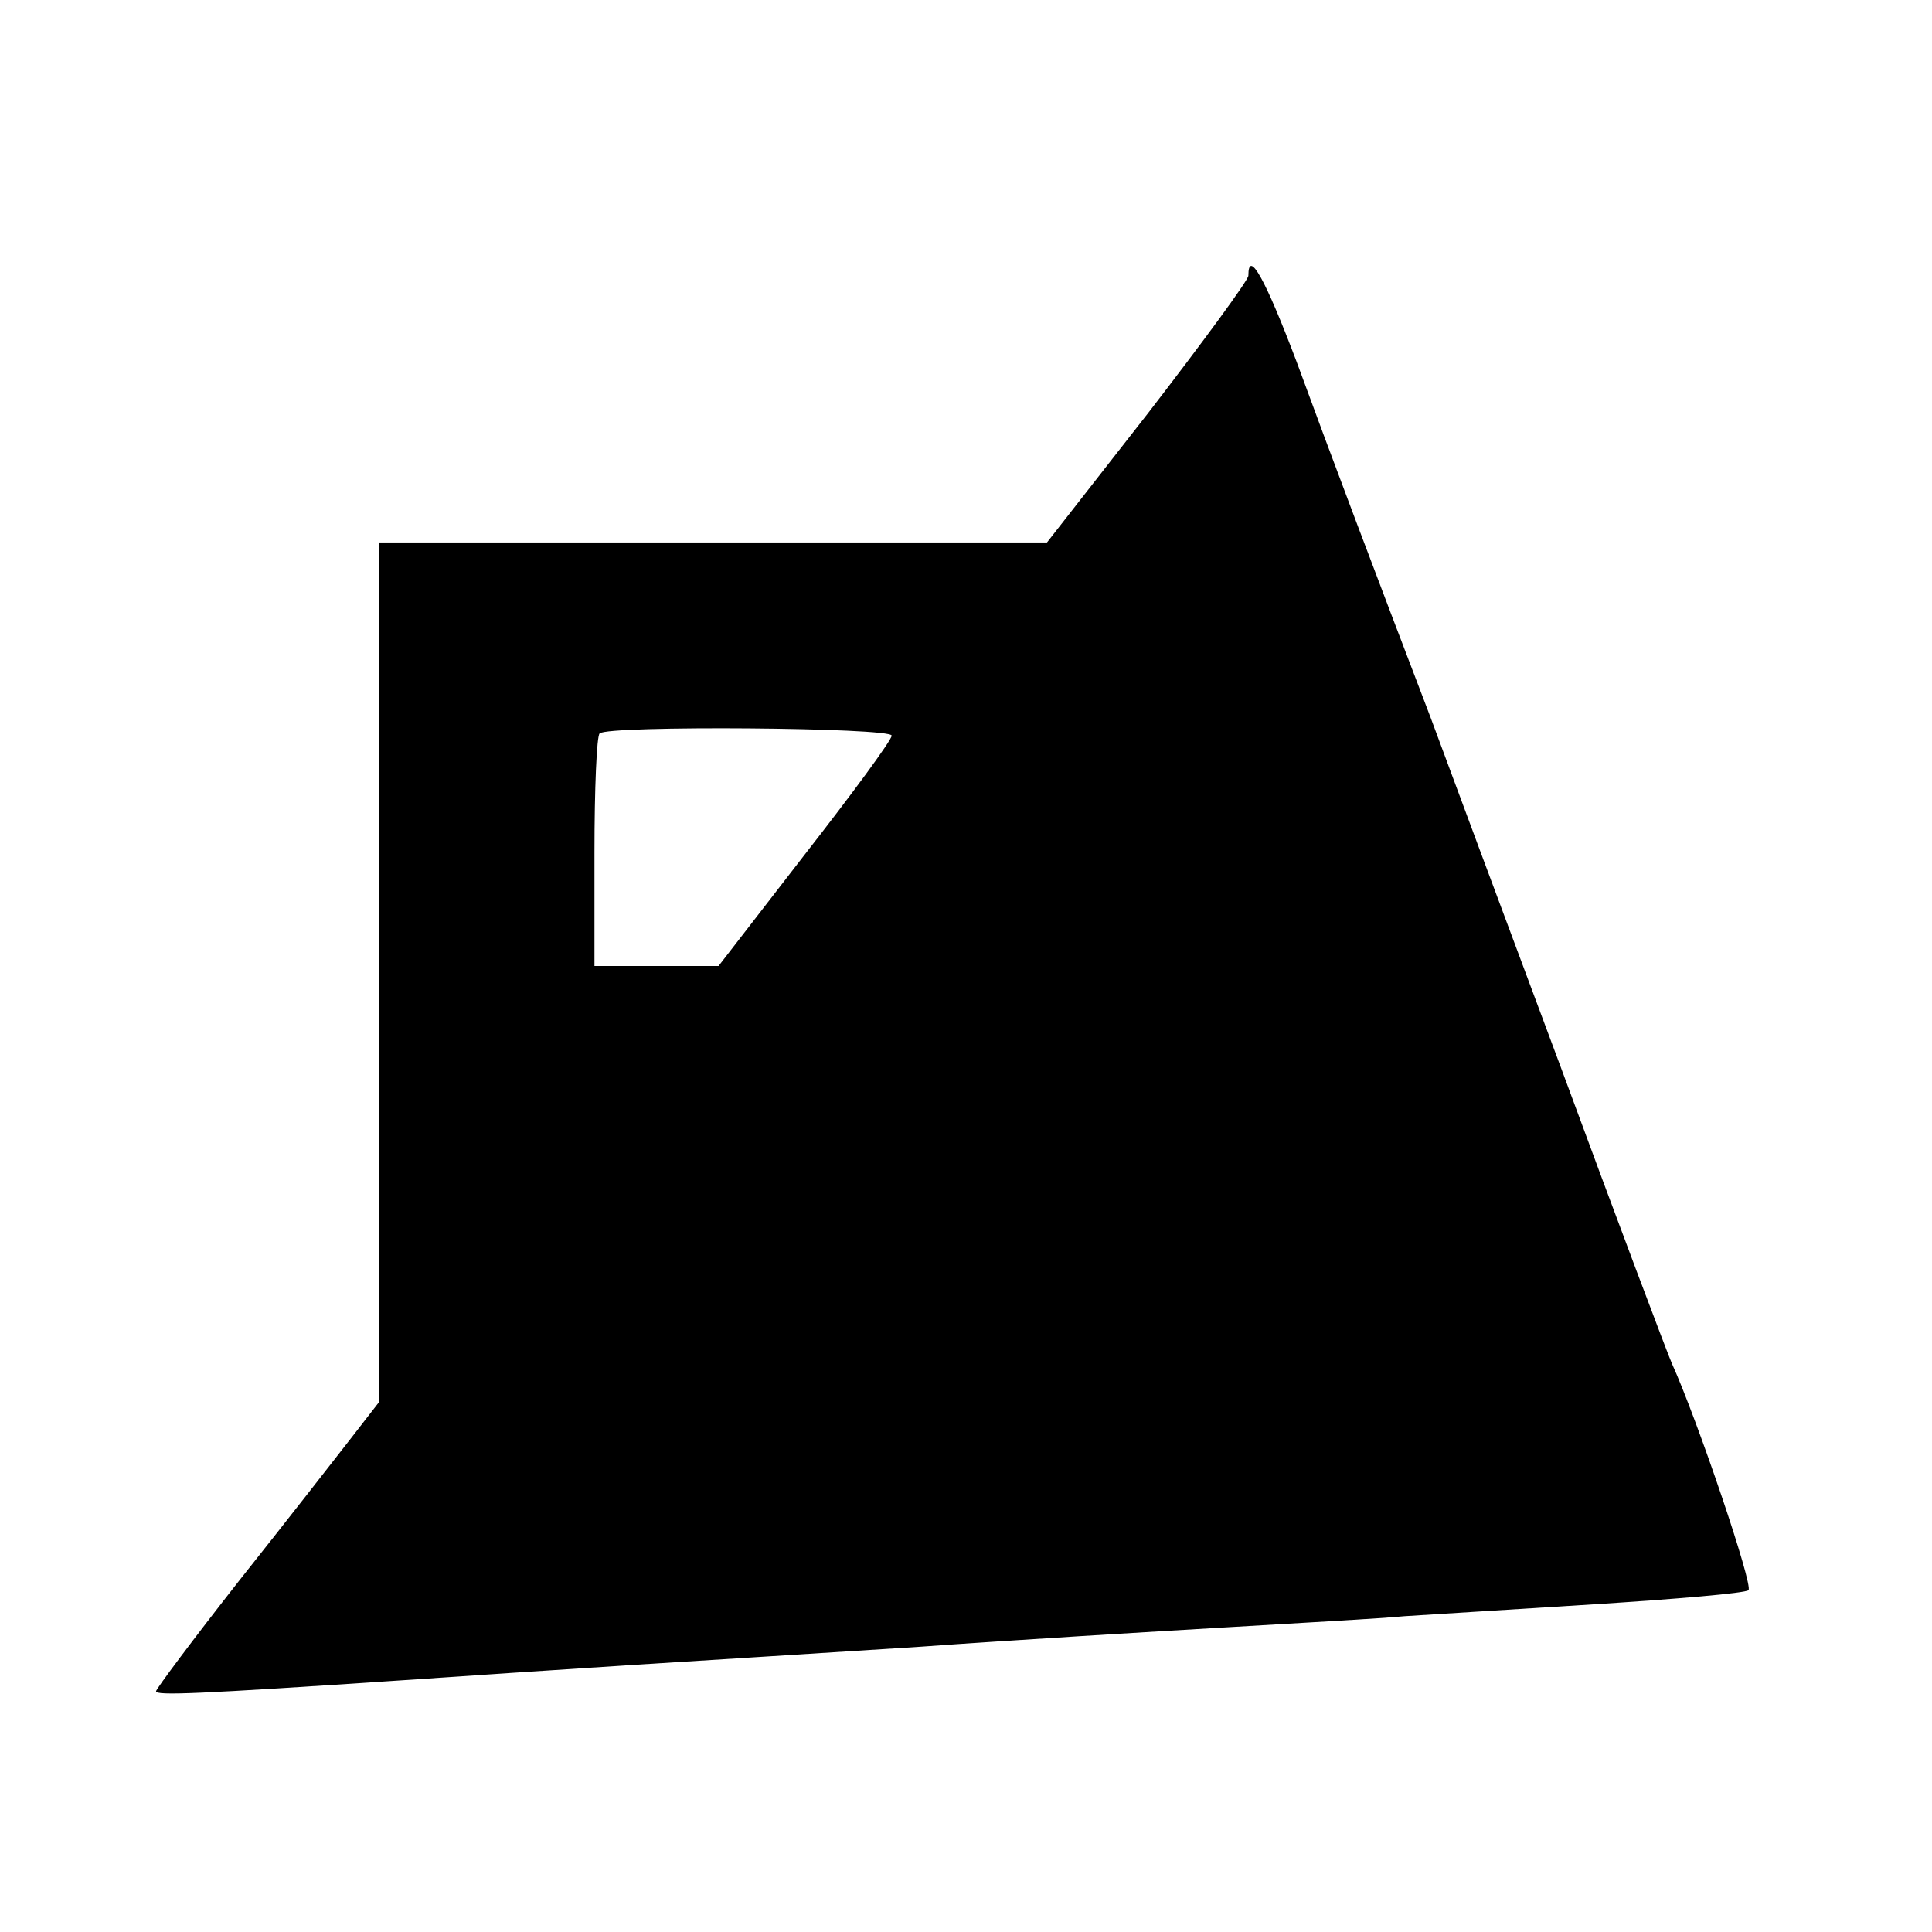 <svg height="346.667" viewBox="0 0 260 260" width="346.667" xmlns="http://www.w3.org/2000/svg"><path d="m168 37.1c0 .6-6.1 8.9-13.5 18.5l-13.6 17.4h-89.9v115.7l-3.8 4.9c-2.1 2.7-8.8 11.3-15 19.1-6.2 7.9-11.2 14.6-11.2 14.9 0 .6 5.2.4 33.5-1.5 7.2-.5 20.7-1.4 30-2 9.4-.6 27.2-1.7 39.5-2.5 12.4-.9 30.8-2 41-2.6s21-1.2 24-1.5c3-.2 14.5-.9 25.5-1.6s20.4-1.5 20.8-1.9c.7-.6-6.9-23-10.3-30.5-.5-1.1-7.3-19.1-15-40-7.8-20.9-15.7-42.1-17.5-47-7.3-19.1-13.5-35.5-18-47.8-4.2-11.1-6.5-15.3-6.5-11.6zm-48 61.9c0 .6-5.3 7.8-11.7 16l-11.6 15h-16.7v-15.3c0-8.5.3-15.7.7-16 1.1-1.1 39.3-.8 39.3.3z"/></svg>
